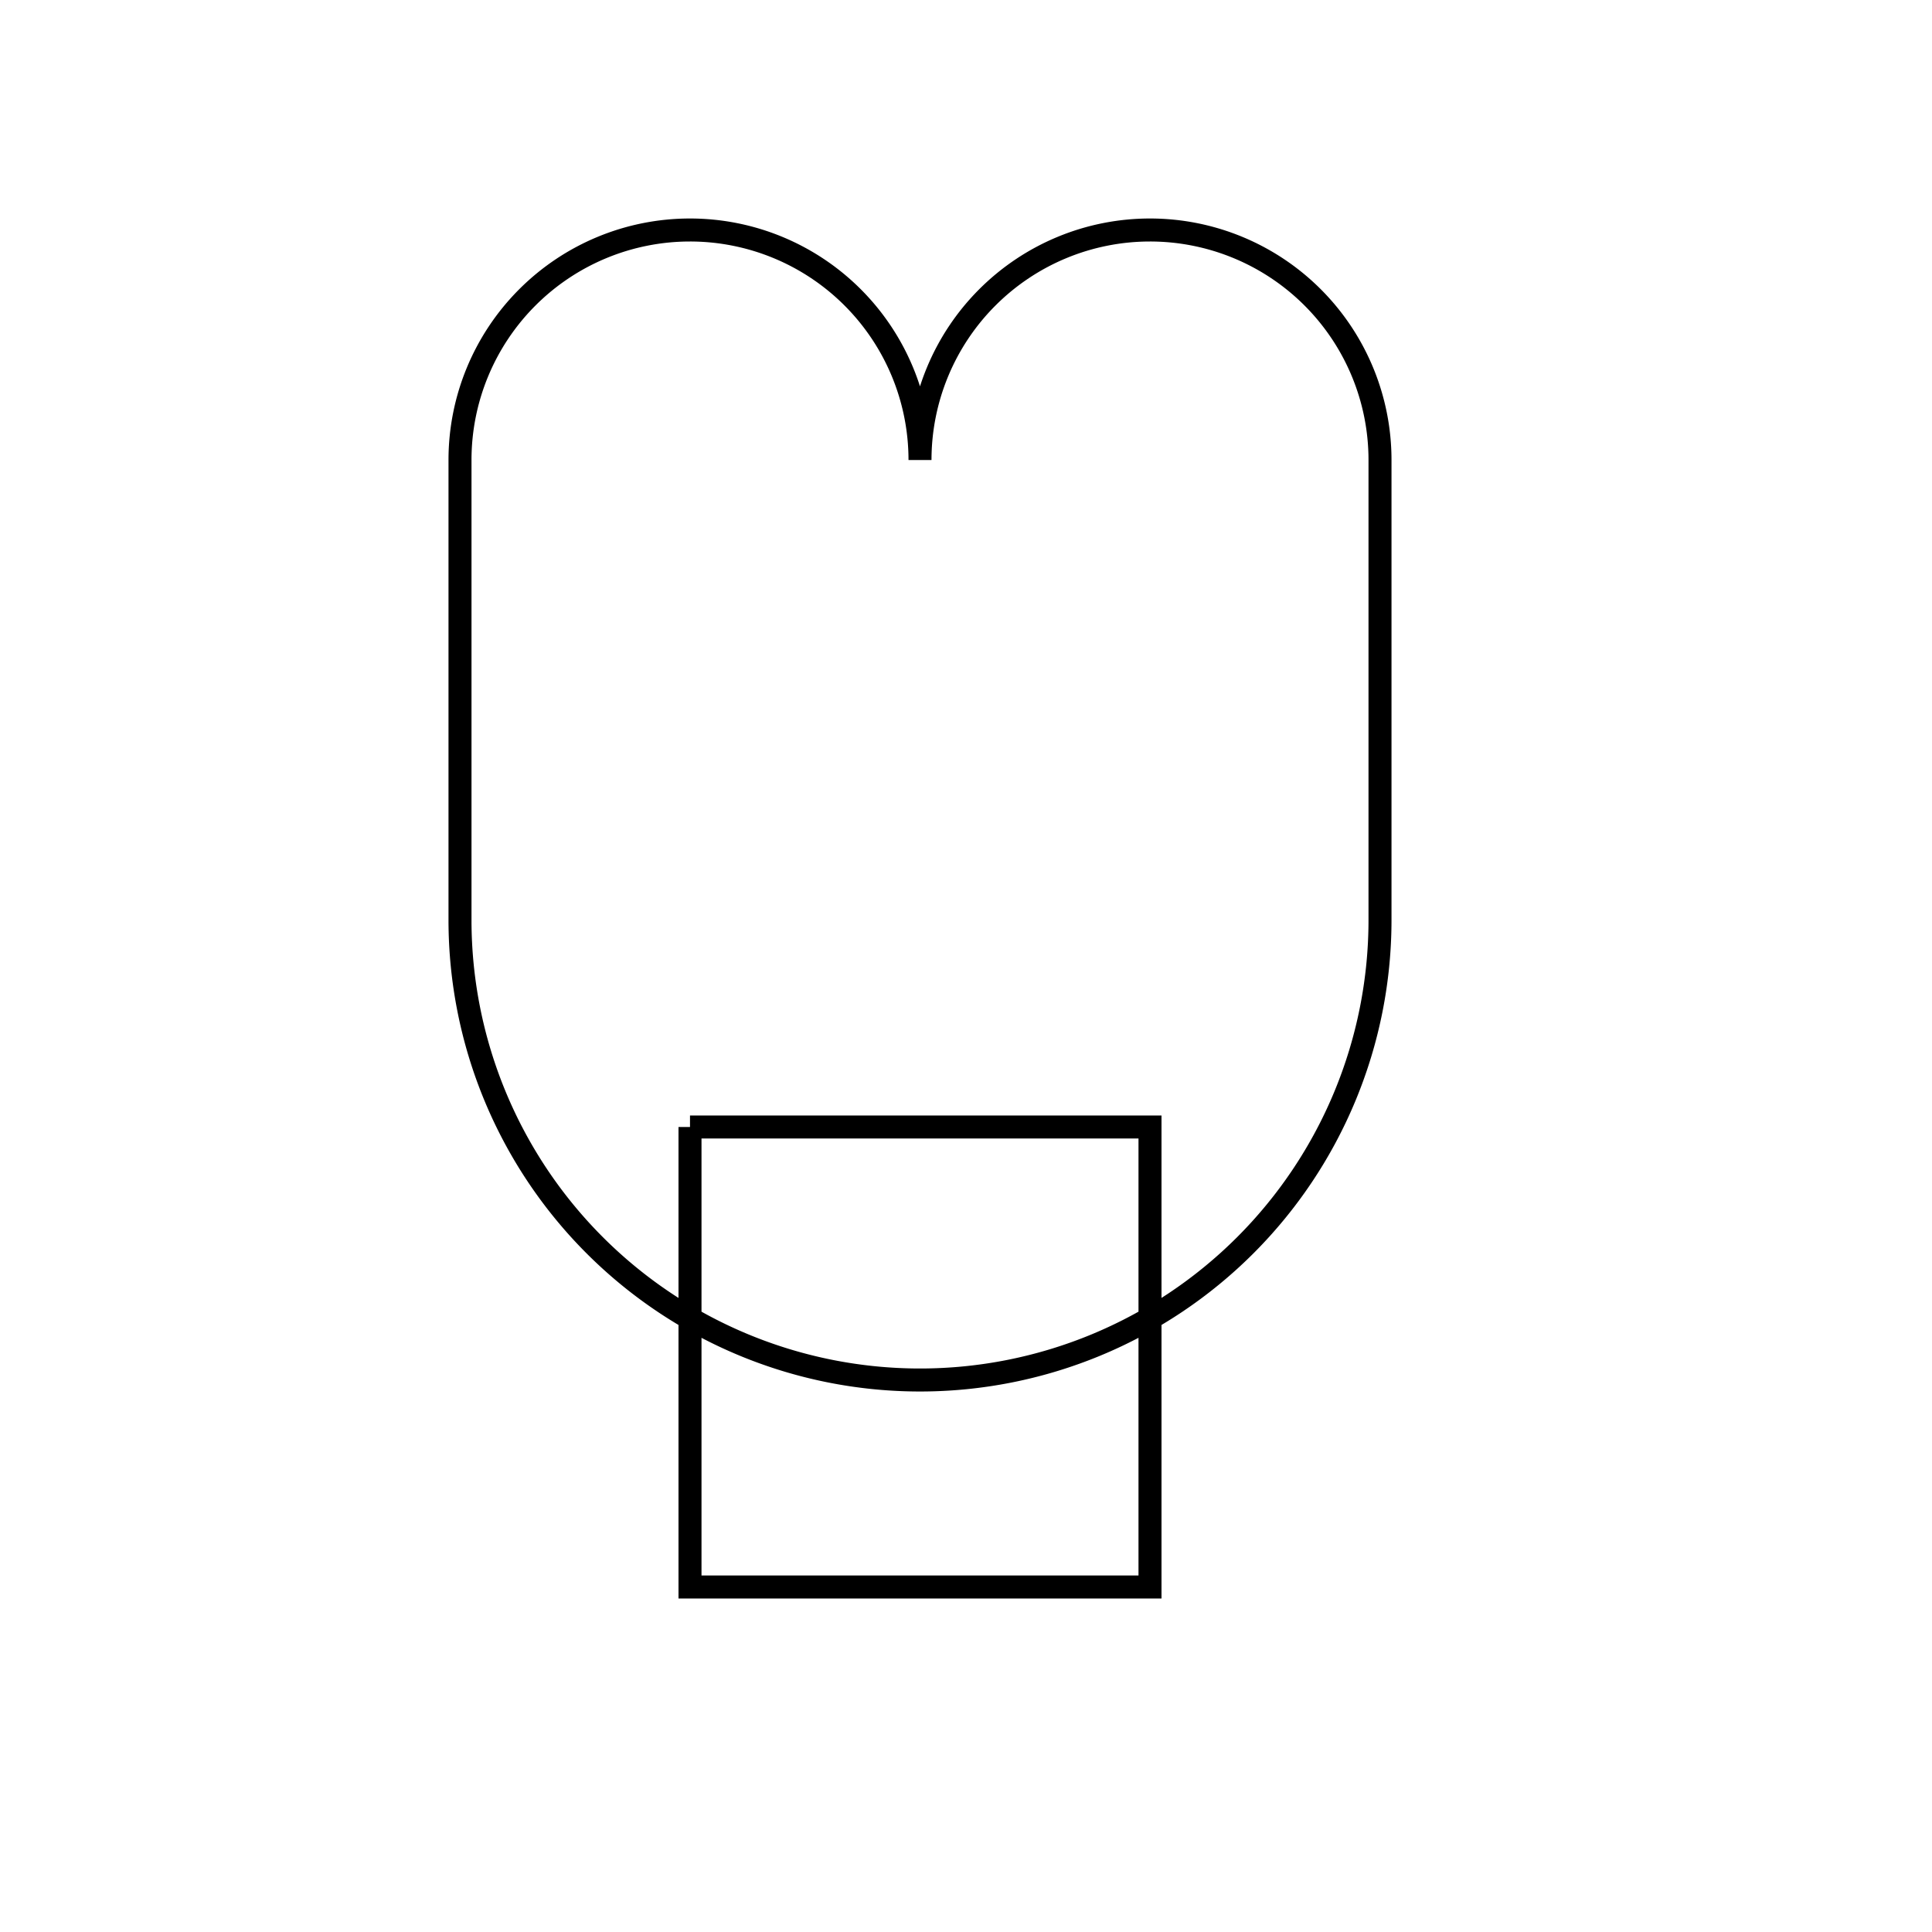 <svg xmlns="http://www.w3.org/2000/svg" xmlns:xlink= "http://www.w3.org/1999/xlink" viewBox="0 0 420 420" >
  <path d="M 100 200 L 100 100 A 50 50 0 0 1 200 100 A 50 50 0 0 1 300 100 L 300 200 A 100 100 0 0 1 100 200 M 150 245 L 250 245 L 250 345 L 150 345 L 150 245" 
     stroke="black" class="icon-svg" stroke-width="5" fill="none" />
</svg>
